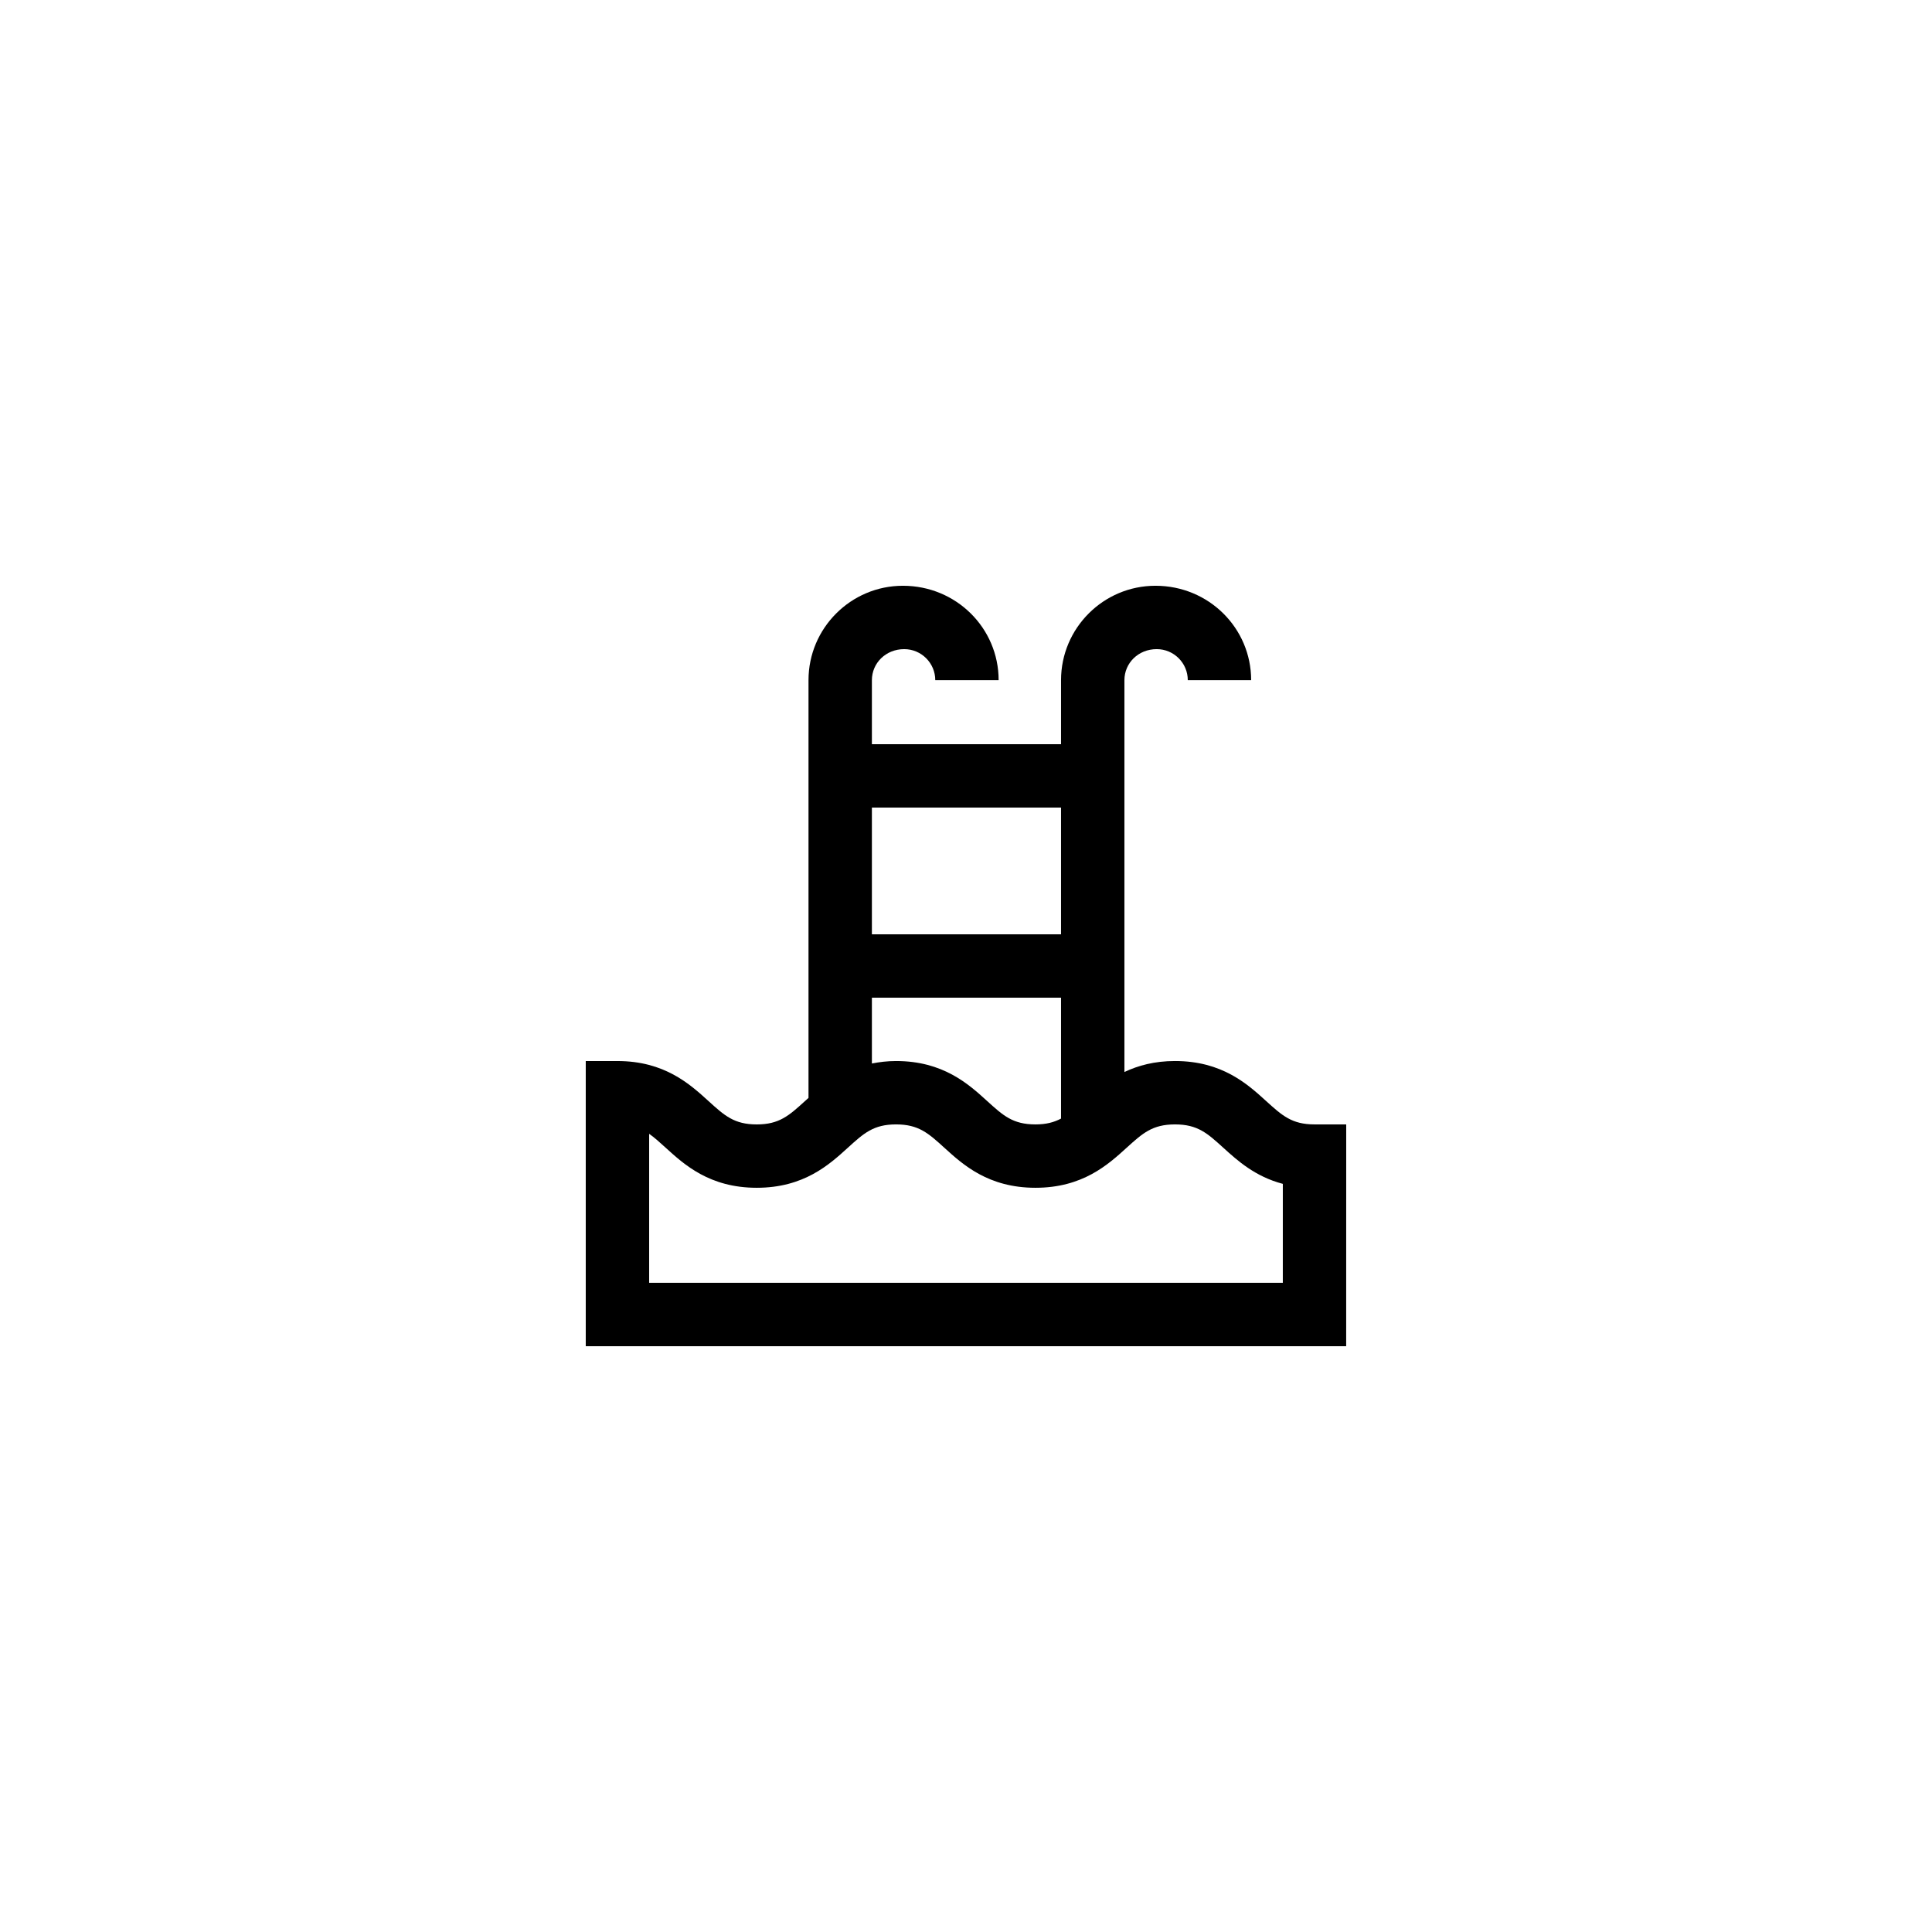 <?xml version="1.0" encoding="UTF-8"?>
<!-- Uploaded to: SVG Repo, www.svgrepo.com, Generator: SVG Repo Mixer Tools -->
<svg fill="#000000" width="800px" height="800px" version="1.1" viewBox="144 144 512 512" xmlns="http://www.w3.org/2000/svg">
 <path d="m500.76 441.98h-8.398c-6.004 0-8.578-2.34-12.848-6.215-4.914-4.469-11.637-10.582-24.125-10.582-5.484 0-9.809 1.211-13.406 2.91v-103.84c0-4.539 3.688-8.227 8.559-8.227 4.543 0 8.234 3.688 8.234 8.227h16.793c0-13.797-11.227-25.02-25.355-25.02-13.801 0-25.027 11.223-25.027 25.02v16.965h-50.125v-16.961c0-4.543 3.691-8.23 8.562-8.23 4.543 0 8.234 3.691 8.234 8.23h16.793c-0.004-13.801-11.23-25.023-25.367-25.023-13.793 0-25.02 11.227-25.02 25.023v110.7c-0.301 0.273-0.621 0.555-0.91 0.816-4.254 3.871-6.828 6.211-12.805 6.211-5.977 0-8.551-2.336-12.809-6.211-4.914-4.469-11.629-10.586-24.109-10.586h-8.398v75.57h201.52zm-75.574-83.969v33.586h-50.125v-33.586zm-50.125 50.379h50.125v32.047c-1.855 0.977-3.914 1.543-6.773 1.543-5.996 0-8.562-2.336-12.824-6.211-4.91-4.473-11.645-10.586-24.125-10.586-2.352 0-4.438 0.273-6.402 0.652zm108.9 75.57h-167.93v-39.488c1.41 0.988 2.789 2.238 4.41 3.715 4.914 4.469 11.629 10.586 24.109 10.586s19.195-6.117 24.109-10.582c4.254-3.875 6.828-6.211 12.805-6.211 5.996 0 8.562 2.336 12.824 6.211 4.914 4.469 11.645 10.582 24.125 10.582 12.488 0 19.211-6.113 24.125-10.578 4.273-3.875 6.848-6.215 12.852-6.215 5.996 0 8.57 2.336 12.832 6.215 3.684 3.34 8.379 7.606 15.742 9.539z"/>
</svg>